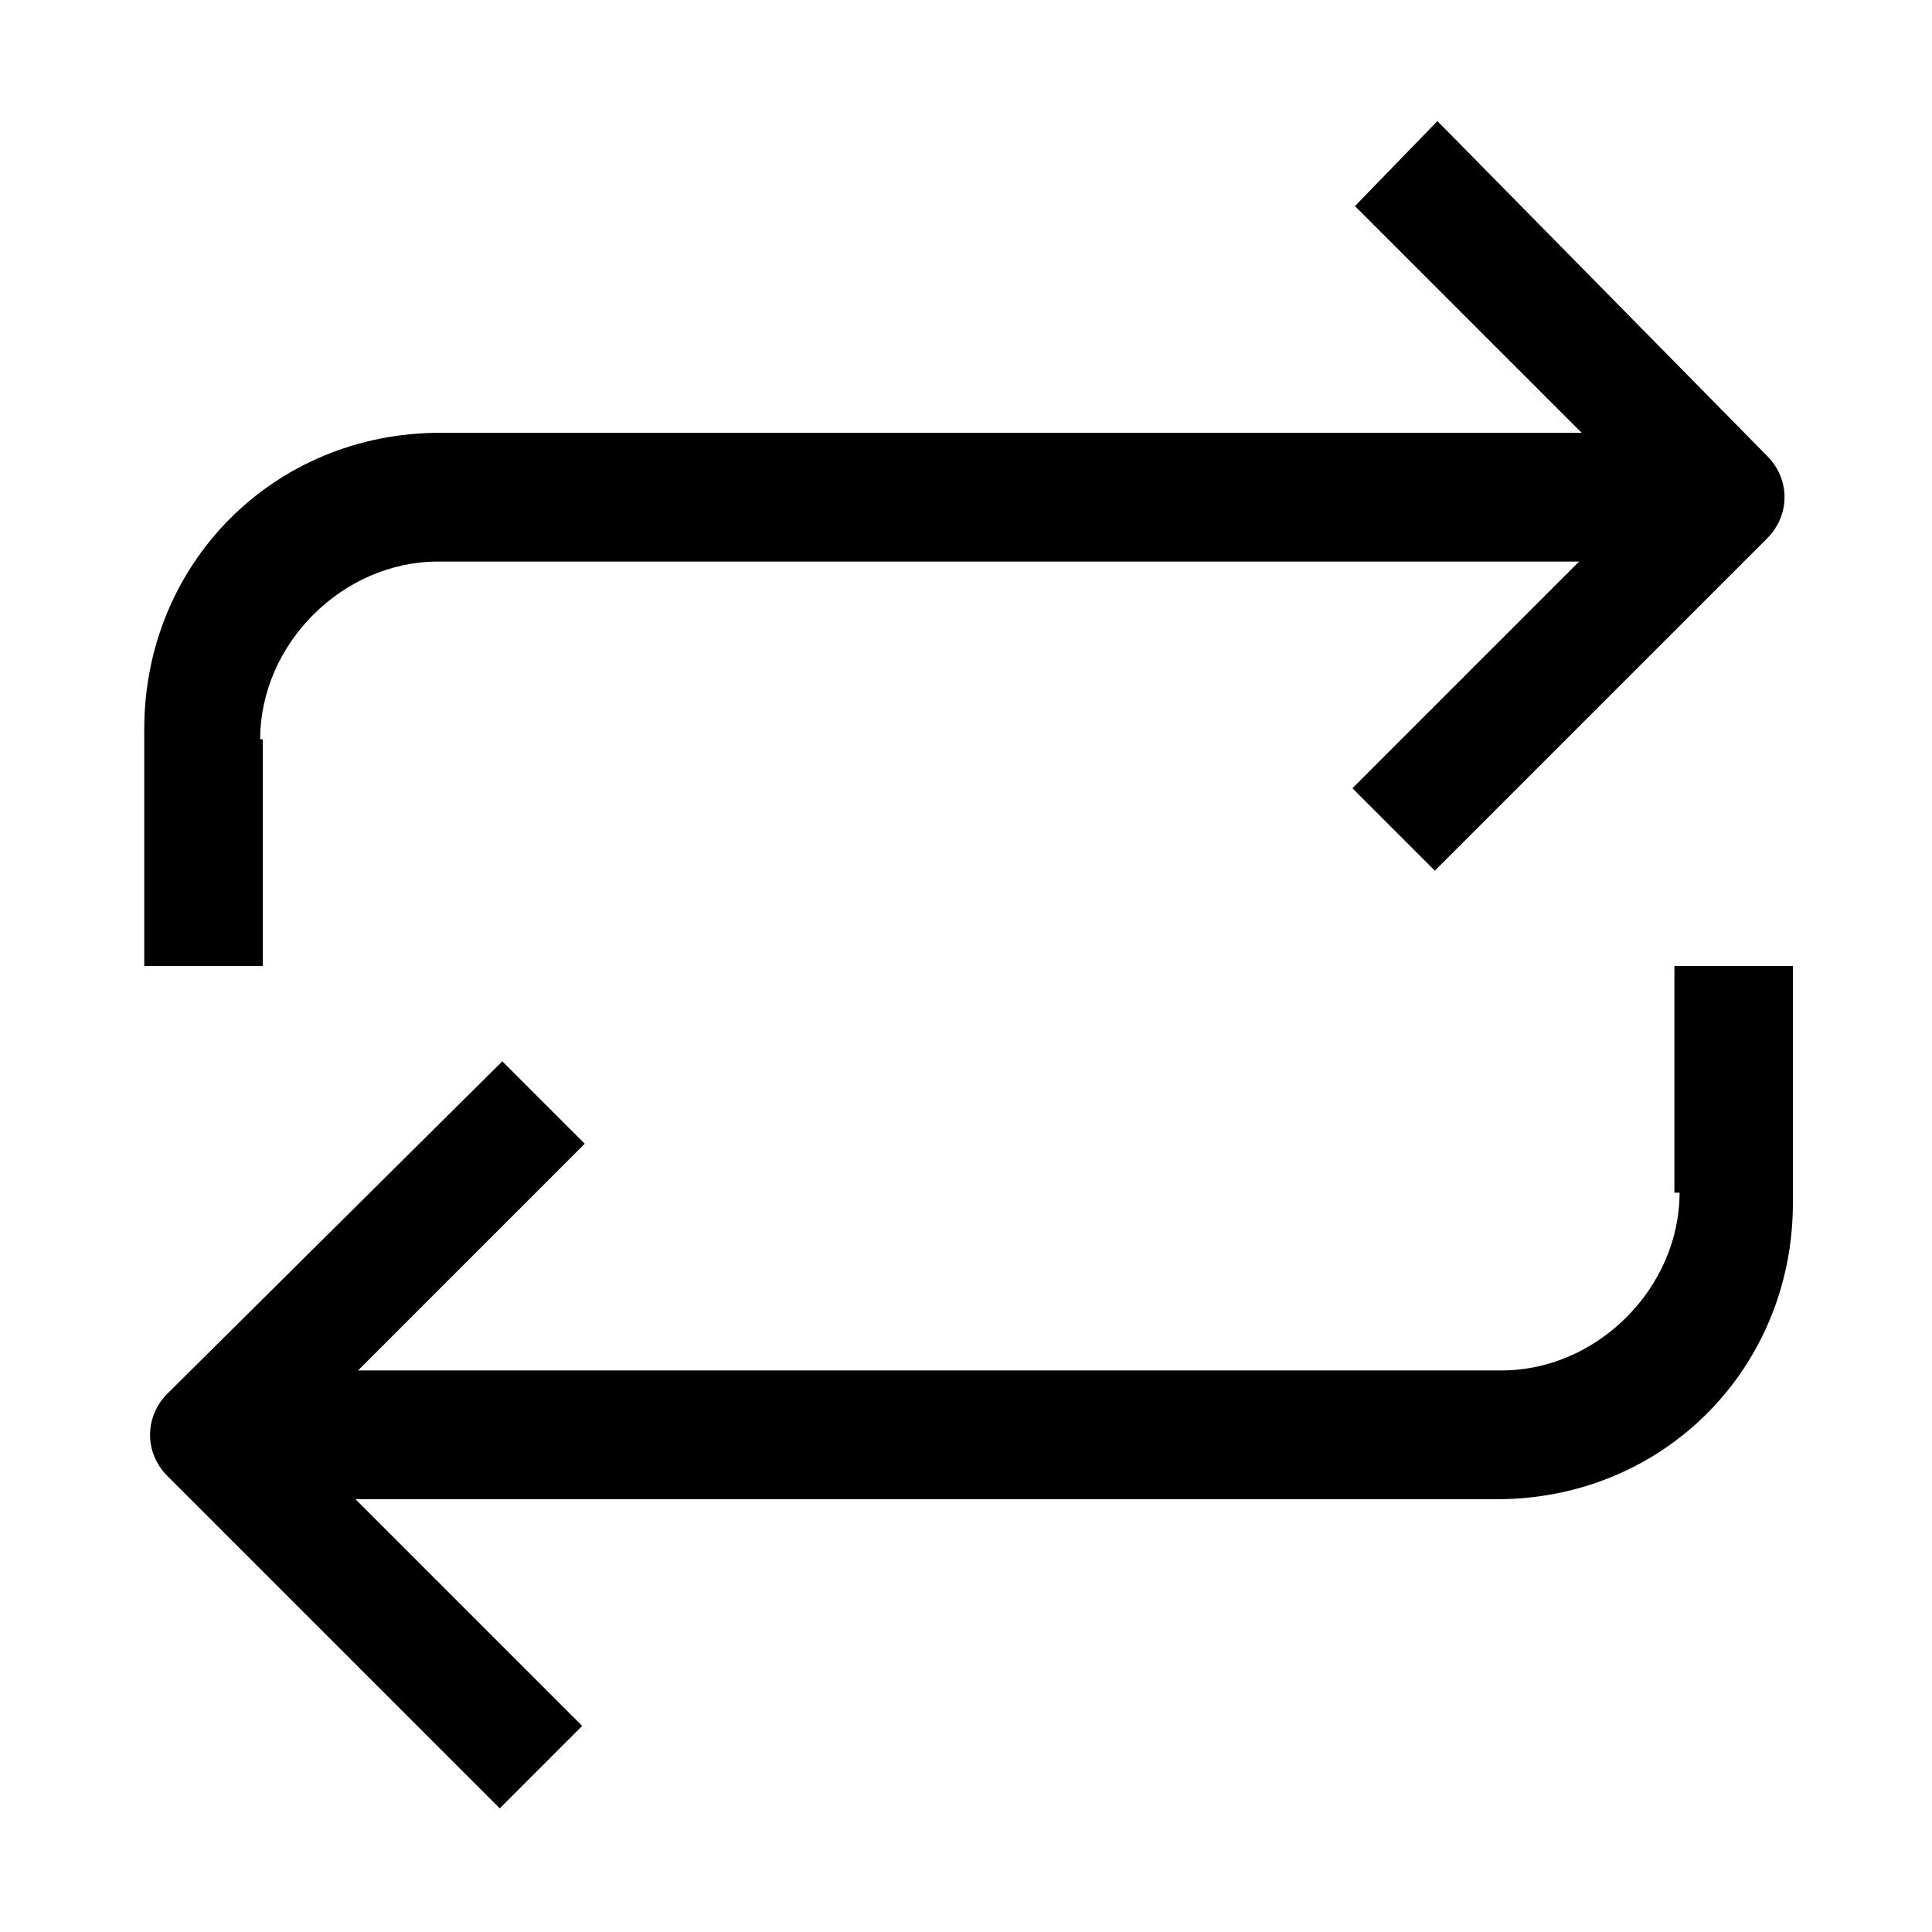 <?xml version="1.0" encoding="utf-8"?>
<!-- Generator: Adobe Illustrator 24.1.0, SVG Export Plug-In . SVG Version: 6.00 Build 0)  -->
<svg version="1.1" id="Calque_1" xmlns="http://www.w3.org/2000/svg" xmlns:xlink="http://www.w3.org/1999/xlink" x="0px" y="0px"
	 viewBox="0 0 75 75" style="enable-background:new 0 0 75 75;" xml:space="preserve">
<path d="M10.1,28.7c0-3.7,3.2-6.9,6.9-6.9h44.3l-8.8,8.8l3.2,3.2l12.9-12.9c0.9-0.9,0.9-2.3,0-3.2L55.8,4.7L52.6,8l8.8,8.8H17.1
	c-6.5,0-11.5,5.1-11.5,11.5v9.2h4.6V28.7z"/>
<path d="M65.2,46.3c0,3.7-3.2,6.9-6.9,6.9H13.9l8.8-8.8l-3.2-3.2L6.5,54.1c-0.9,0.9-0.9,2.3,0,3.2l12.9,12.9l3.2-3.2l-8.8-8.8h44.3
	c6.5,0,11.5-5.1,11.5-11.5v-9.2h-4.6V46.3z"/>
</svg>
